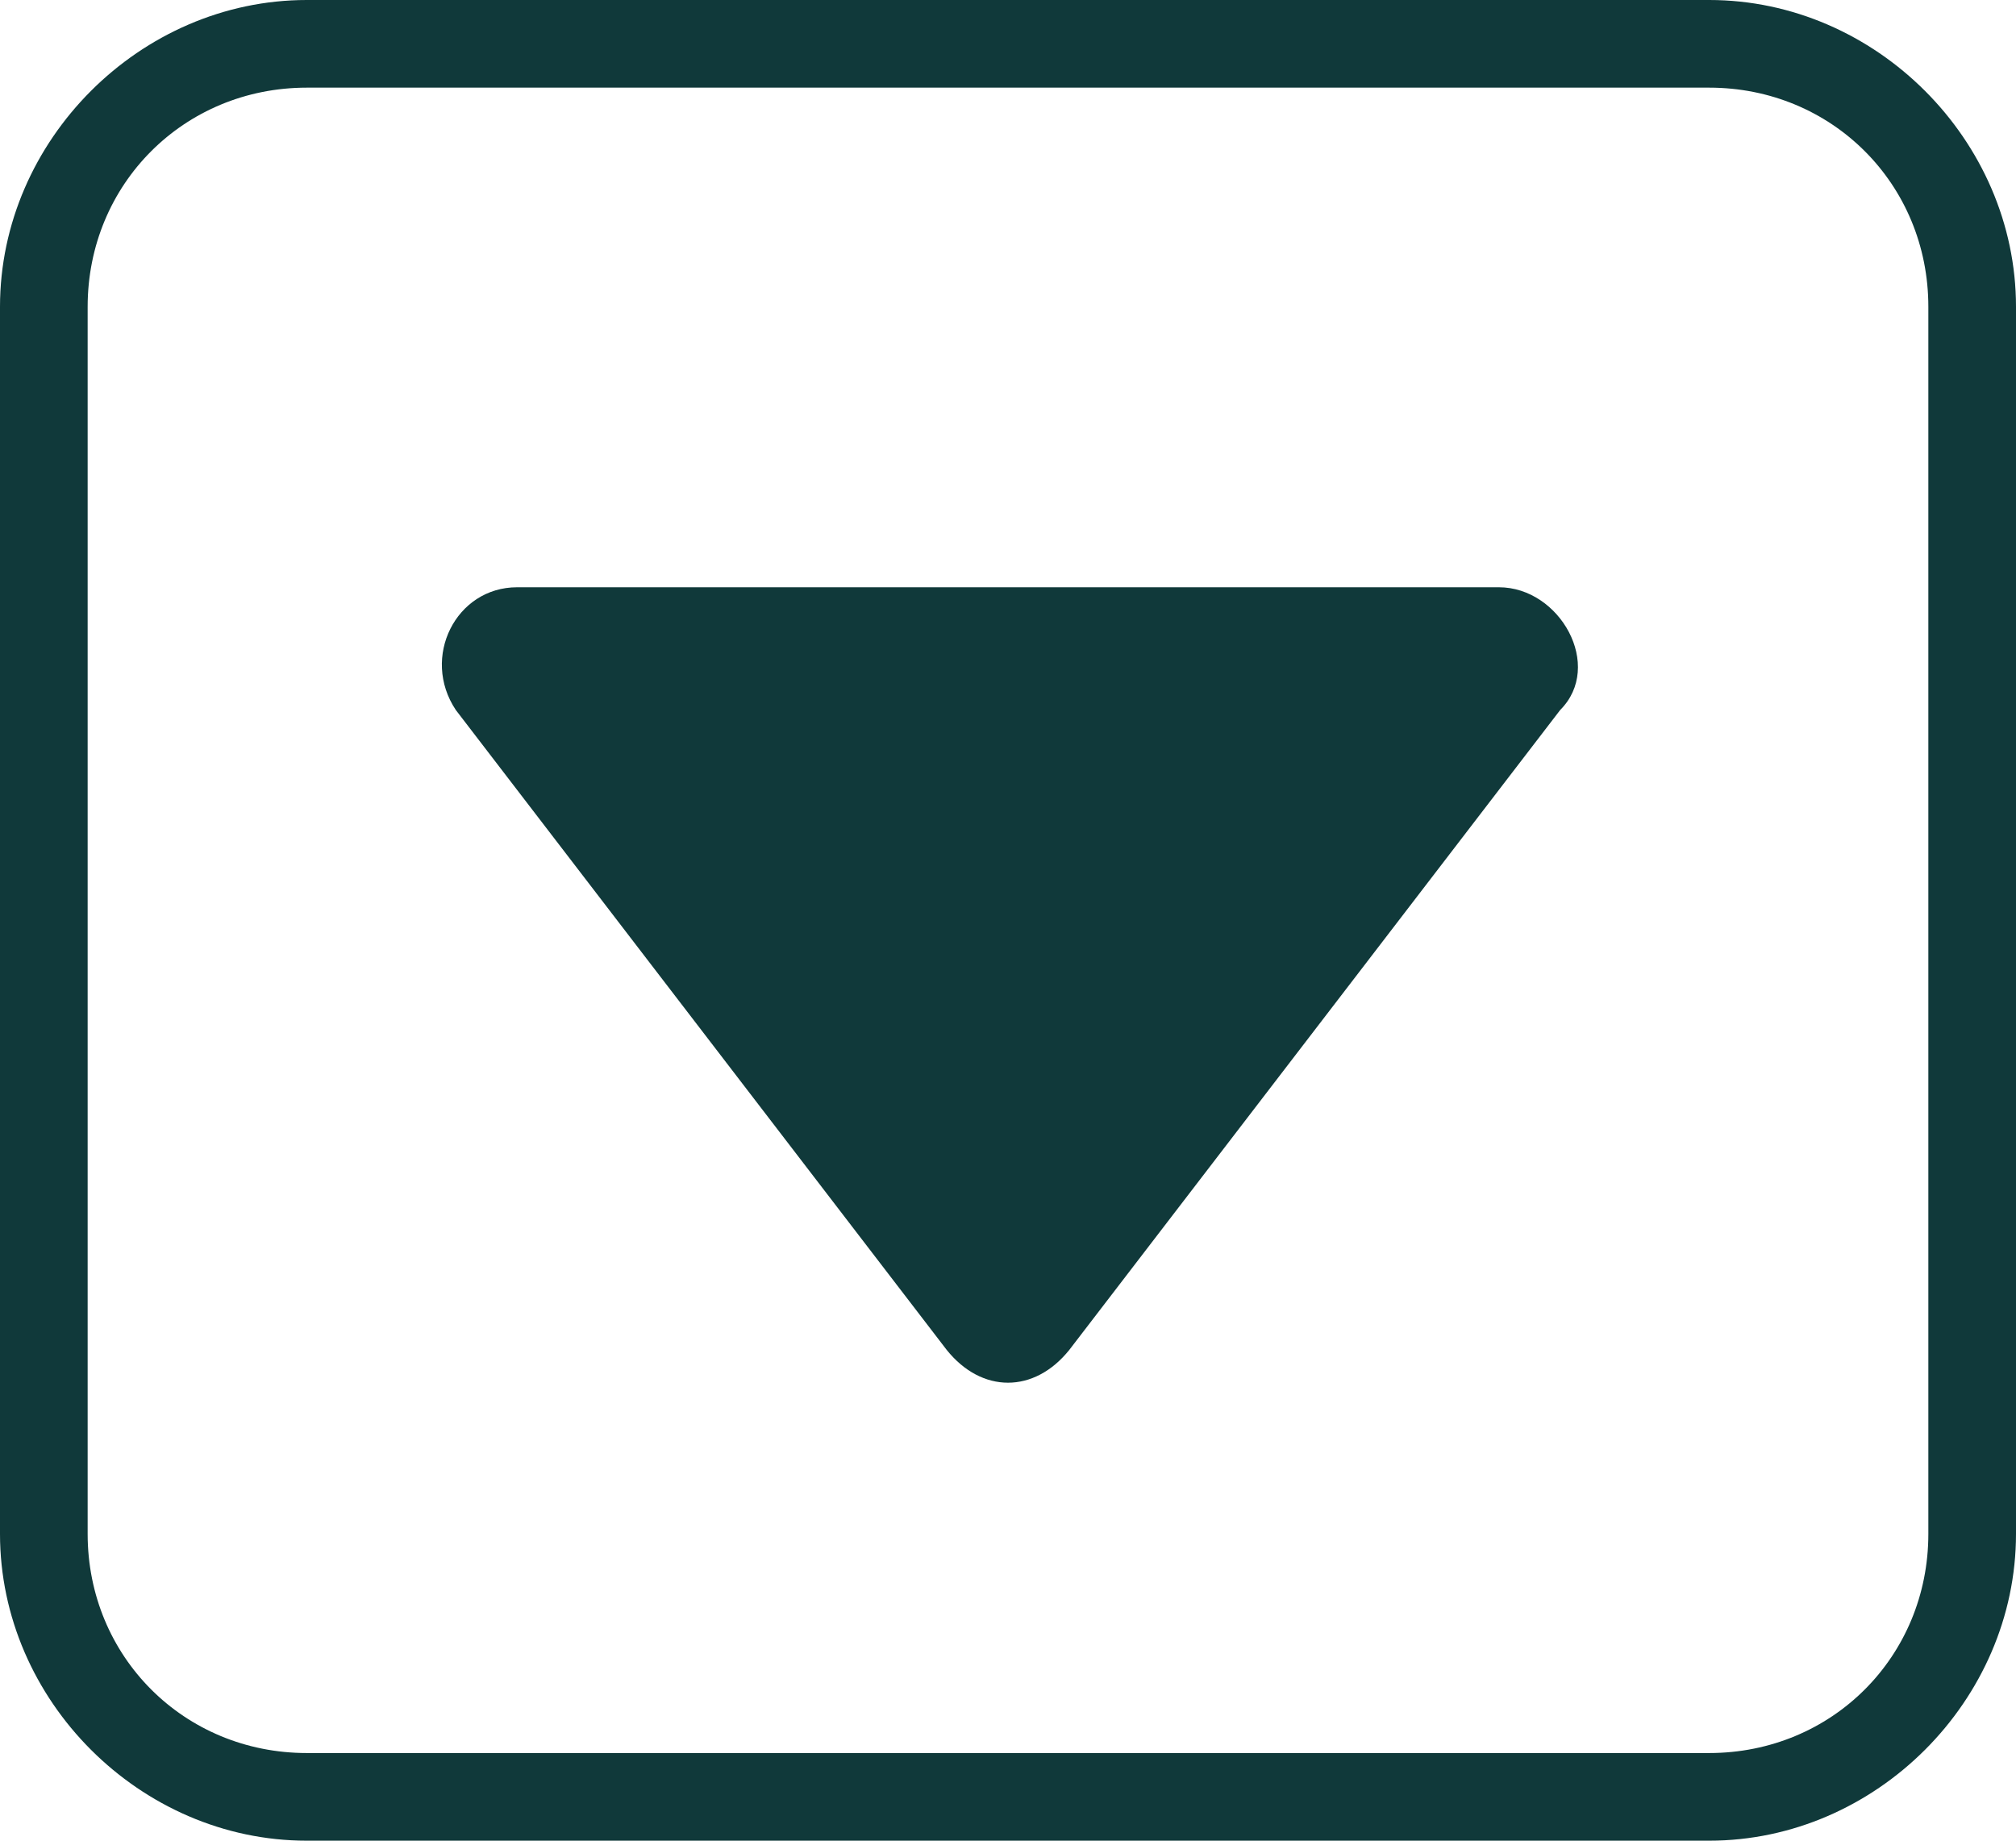 <?xml version="1.0" encoding="utf-8"?>
<!-- Generator: Adobe Illustrator 22.1.0, SVG Export Plug-In . SVG Version: 6.00 Build 0)  -->
<svg version="1.1" id="Layer_1" xmlns="http://www.w3.org/2000/svg" xmlns:xlink="http://www.w3.org/1999/xlink" x="0px" y="0px"
	 viewBox="0 0 23 21" style="enable-background:new 0 0 23 21;" xml:space="preserve">
<style type="text/css">
	.st0{fill:#10393A;}
</style>
<g>
	<path class="st0" d="M19.5,21h-16C1.6,21,0,19.4,0,17.5v-14C0,1.6,1.6,0,3.5,0h16C21.4,0,23,1.6,23,3.5v14C23,19.4,21.4,21,19.5,21
		z M3.5,1C2.1,1,1,2.1,1,3.5v14C1,18.9,2.1,20,3.5,20h16c1.4,0,2.5-1.1,2.5-2.5v-14C22,2.1,20.9,1,19.5,1H3.5z"/>
</g>
<path class="st0" d="M17.8,8.1l-5.6,7.3c-0.4,0.5-1,0.5-1.4,0L5.2,8.1c-0.4-0.6,0-1.4,0.7-1.4h11.2C17.8,6.7,18.3,7.6,17.8,8.1z"/>
</svg>
